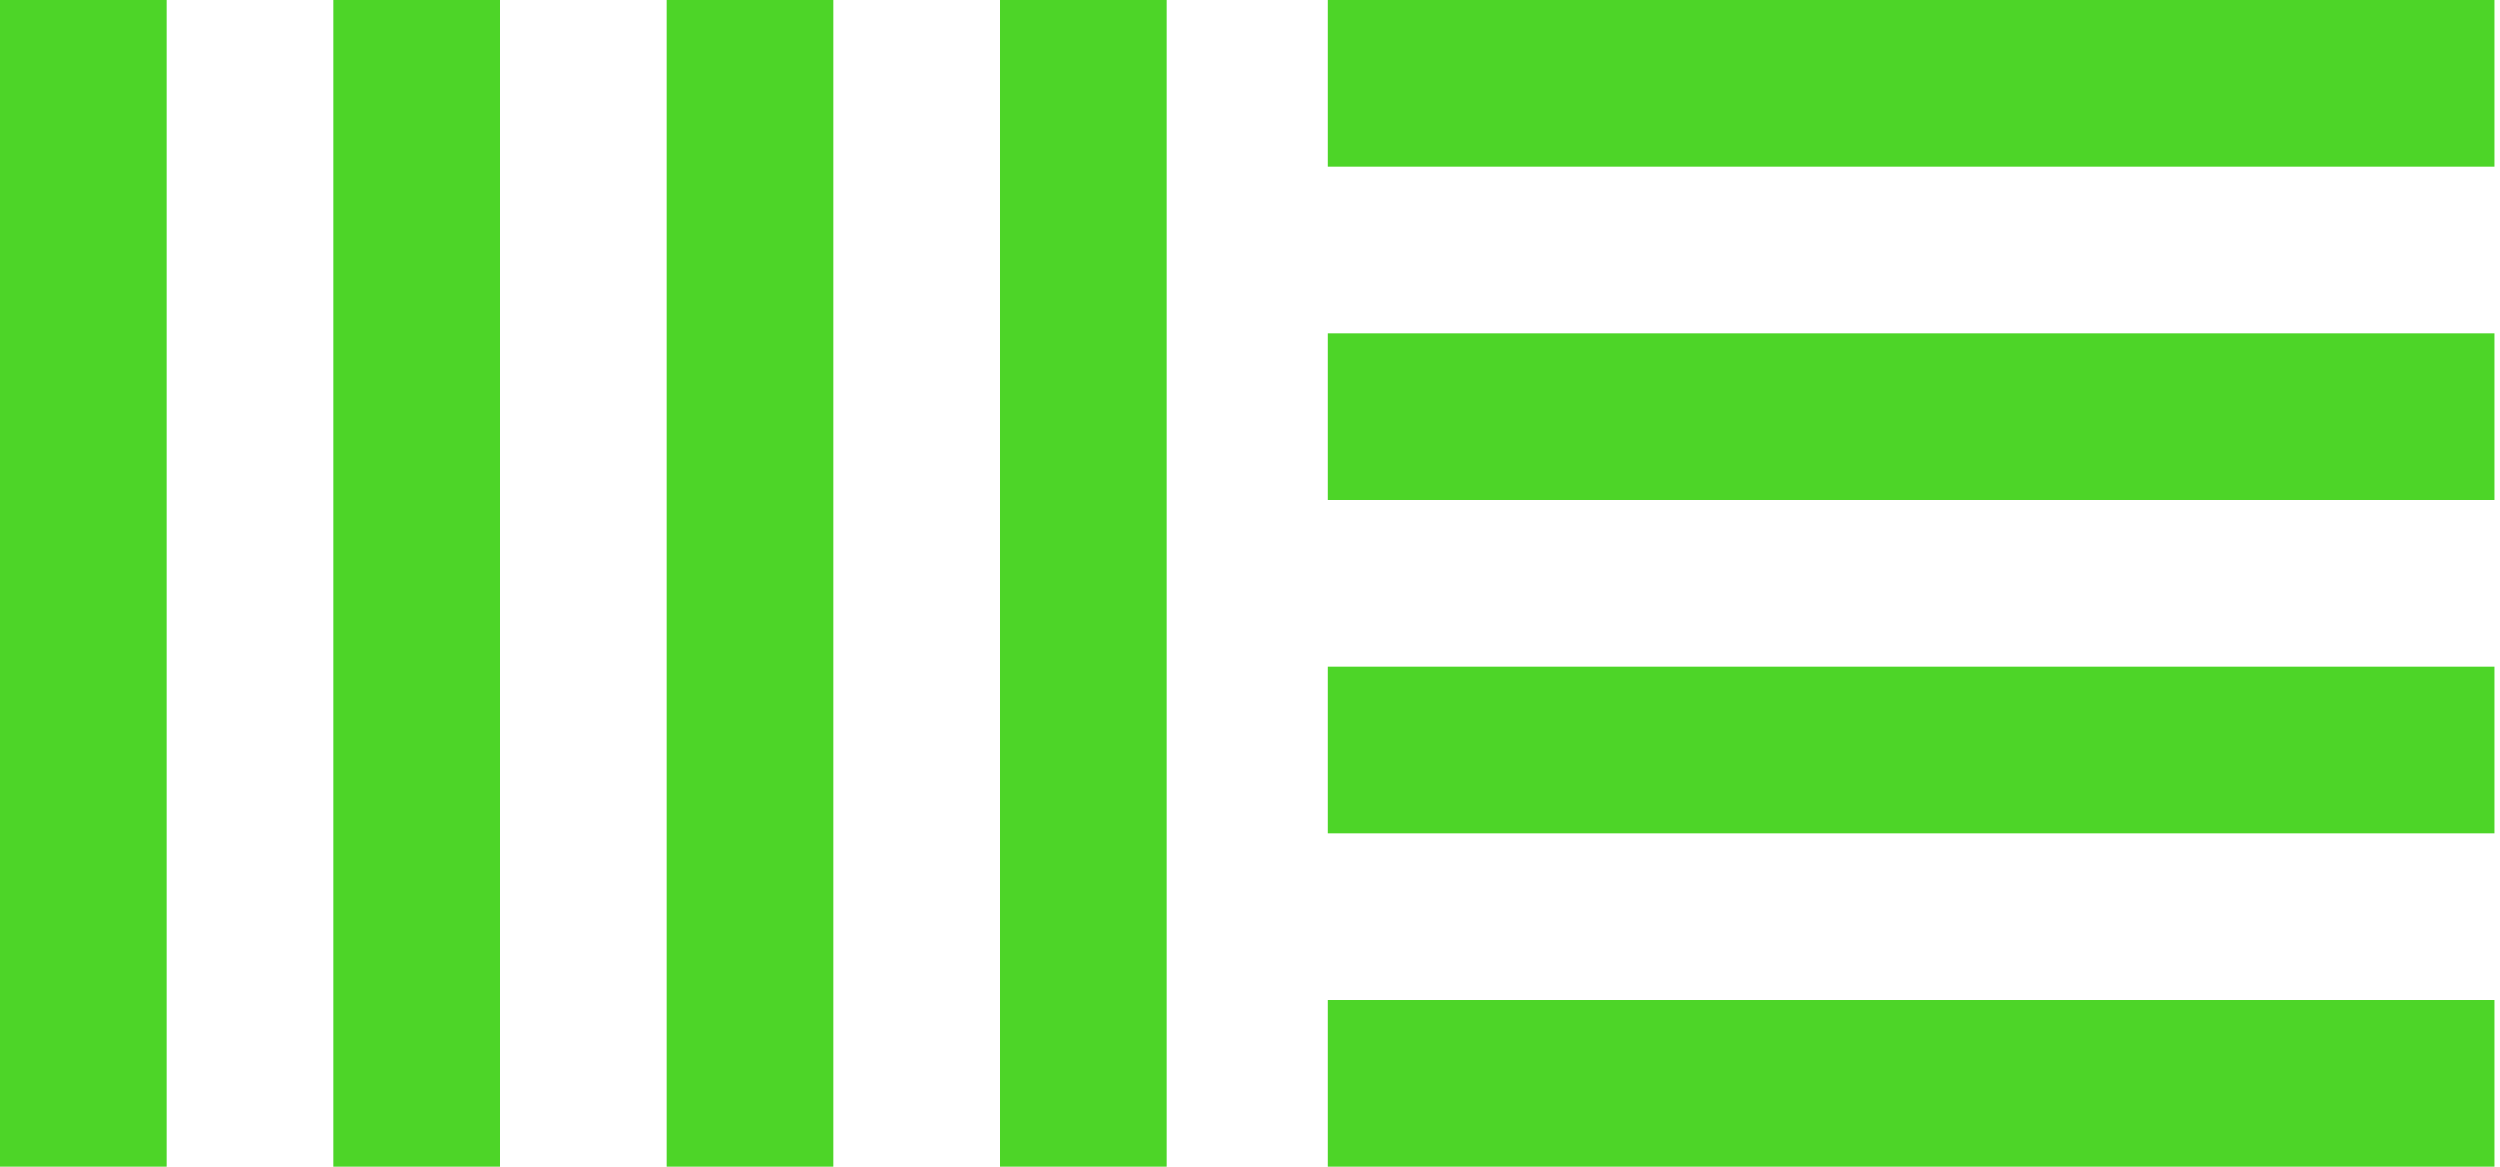 <?xml version="1.0" encoding="UTF-8"?> <svg xmlns="http://www.w3.org/2000/svg" width="60" height="28" viewBox="0 0 60 28" fill="none"><path d="M0 6.11959e-07H4V28H0V6.11959e-07Z" fill="#4DD528"></path><path d="M8 6.11959e-07H12V28H8V6.11959e-07Z" fill="#4DD528"></path><path d="M16 6.11959e-07H20V28H16V6.11959e-07Z" fill="#4DD528"></path><path d="M24 6.11959e-07H28V28H24V6.11959e-07Z" fill="#4DD528"></path><path d="M59.867 1.22392e-06V4L31.867 4V0L59.867 1.22392e-06Z" fill="#4DD528"></path><path d="M59.867 8V12L31.867 12V8L59.867 8Z" fill="#4DD528"></path><path d="M59.867 16V20L31.867 20V16L59.867 16Z" fill="#4DD528"></path><path d="M59.867 24V28L31.867 28V24L59.867 24Z" fill="#4DD528"></path></svg> 
